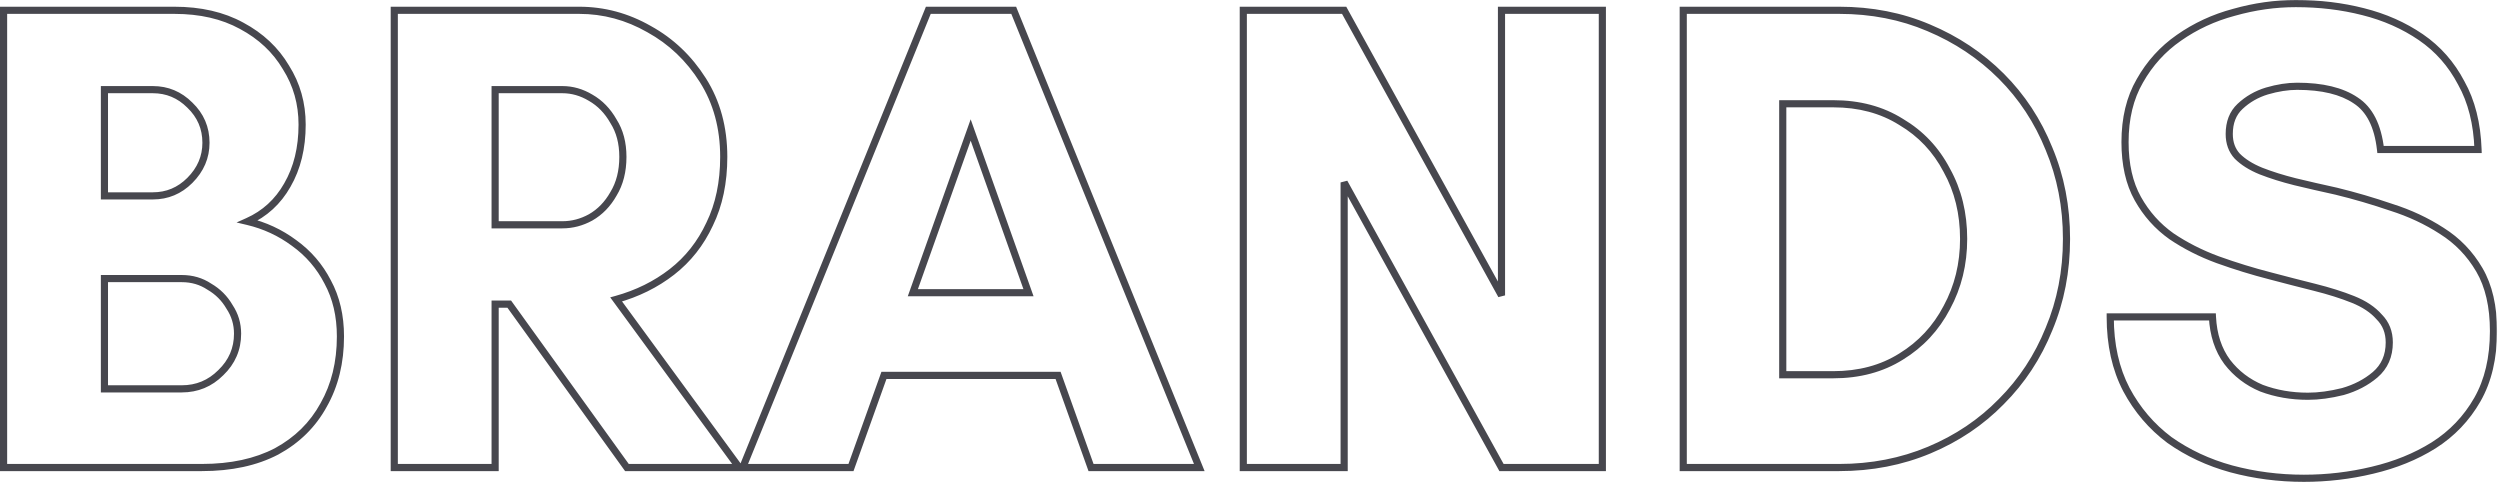 <svg width="699" height="135" viewBox="0 0 699 135" fill="none" xmlns="http://www.w3.org/2000/svg">
<mask id="path-1-outside-1_86715_578" maskUnits="userSpaceOnUse" x="-0.741" y="-0.28" width="699" height="136" fill="black">
<rect fill="white" x="-0.741" y="-0.28" width="699" height="136"/>
<path d="M1 130.72V2.88H48.752C56.022 2.88 62.288 4.322 67.552 7.204C72.942 10.087 77.078 13.972 79.96 18.86C82.968 23.623 84.472 28.95 84.472 34.84C84.472 41.358 83.094 46.998 80.336 51.76C77.704 56.398 74.007 59.782 69.244 61.912C74.007 63.04 78.331 65.046 82.216 67.928C86.227 70.811 89.36 74.445 91.616 78.832C93.998 83.219 95.188 88.295 95.188 94.06C95.188 101.33 93.622 107.722 90.488 113.236C87.48 118.751 83.094 123.075 77.328 126.208C71.563 129.216 64.607 130.72 56.46 130.72H1ZM29.2 108.724H50.82C55.082 108.724 58.716 107.22 61.724 104.212C64.858 101.204 66.424 97.57 66.424 93.308C66.424 90.551 65.672 88.044 64.168 85.788C62.79 83.407 60.91 81.527 58.528 80.148C56.272 78.644 53.703 77.892 50.82 77.892H29.2V108.724ZM29.2 54.768H42.736C46.747 54.768 50.194 53.327 53.076 50.444C56.084 47.436 57.588 43.927 57.588 39.916C57.588 35.78 56.084 32.271 53.076 29.388C50.194 26.506 46.747 25.064 42.736 25.064H29.2V54.768ZM110.238 130.72V2.88H161.938C168.832 2.88 175.349 4.635 181.49 8.144C187.632 11.528 192.645 16.291 196.531 22.432C200.416 28.573 202.358 35.718 202.358 43.864C202.358 51.008 201.043 57.275 198.411 62.664C195.904 68.053 192.394 72.503 187.882 76.012C183.37 79.522 178.169 82.091 172.278 83.72L206.682 130.72H175.286L142.386 85.036H138.438V130.72H110.238ZM138.438 62.852H157.238C159.996 62.852 162.628 62.163 165.135 60.784C167.767 59.28 169.897 57.087 171.526 54.204C173.281 51.322 174.158 47.875 174.158 43.864C174.158 39.979 173.281 36.657 171.526 33.9C169.897 31.017 167.767 28.824 165.135 27.32C162.628 25.816 159.996 25.064 157.238 25.064H138.438V62.852ZM207.668 130.72L259.556 2.88H283.432L335.32 130.72H305.052L295.84 104.964H247.148L237.936 130.72H207.668ZM255.232 81.84H287.568L271.4 36.344L255.232 81.84ZM347.625 130.72V2.88H375.825L419.817 82.592V2.88H448.017V130.72H419.817L375.825 51.008V130.72H347.625ZM470.633 130.72V2.88H514.249C523.273 2.88 531.608 4.51 539.253 7.768C547.024 11.027 553.792 15.539 559.557 21.304C565.322 27.07 569.772 33.837 572.905 41.608C576.164 49.379 577.793 57.776 577.793 66.8C577.793 75.824 576.164 84.222 572.905 91.992C569.772 99.763 565.322 106.531 559.557 112.296C553.917 118.062 547.212 122.574 539.441 125.832C531.67 129.091 523.273 130.72 514.249 130.72H470.633ZM498.457 104.776H512.557C519.826 104.776 526.156 103.084 531.545 99.7C537.06 96.316 541.321 91.742 544.329 85.976C547.462 80.211 549.029 73.819 549.029 66.8C549.029 59.656 547.462 53.264 544.329 47.624C541.321 41.859 537.06 37.347 531.545 34.088C526.156 30.704 519.826 29.012 512.557 29.012H498.457V104.776ZM644.164 133.728C637.146 133.728 630.378 132.851 623.86 131.096C617.468 129.342 611.703 126.647 606.564 123.012C601.551 119.252 597.54 114.552 594.532 108.912C591.524 103.147 590.02 96.379 590.02 88.608H618.596C618.847 93.621 620.226 97.82 622.732 101.204C625.239 104.463 628.435 106.907 632.32 108.536C636.331 110.04 640.655 110.792 645.292 110.792C648.3 110.792 651.559 110.354 655.068 109.476C658.578 108.474 661.586 106.907 664.092 104.776C666.724 102.52 668.04 99.512 668.04 95.752C668.04 92.87 667.1 90.488 665.22 88.608C663.466 86.603 661.022 84.974 657.888 83.72C654.755 82.467 651.183 81.339 647.172 80.336C643.162 79.334 639.026 78.268 634.764 77.14C629.876 75.887 624.988 74.383 620.1 72.628C615.338 70.874 611.014 68.68 607.128 66.048C603.243 63.291 600.11 59.782 597.728 55.52C595.347 51.259 594.156 45.995 594.156 39.728C594.156 33.086 595.535 27.383 598.292 22.62C601.05 17.732 604.684 13.722 609.196 10.588C613.834 7.33 618.972 4.948 624.612 3.444C630.378 1.815 636.143 1 641.908 1C648.551 1 654.818 1.752 660.708 3.256C666.724 4.76 672.114 7.142 676.876 10.4C681.639 13.659 685.399 17.92 688.156 23.184C691.039 28.323 692.606 34.527 692.856 41.796H665.596C664.844 35.154 662.526 30.579 658.64 28.072C654.755 25.44 649.303 24.124 642.284 24.124C639.652 24.124 636.832 24.563 633.824 25.44C630.942 26.317 628.435 27.759 626.304 29.764C624.299 31.644 623.296 34.214 623.296 37.472C623.296 39.979 624.048 42.047 625.552 43.676C627.182 45.306 629.375 46.684 632.132 47.812C635.015 48.94 638.211 49.943 641.72 50.82C645.355 51.697 649.178 52.575 653.188 53.452C658.327 54.706 663.466 56.209 668.604 57.964C673.743 59.593 678.443 61.787 682.704 64.544C687.091 67.302 690.6 70.936 693.232 75.448C695.864 79.96 697.18 85.663 697.18 92.556C697.18 100.076 695.676 106.468 692.668 111.732C689.66 116.996 685.587 121.258 680.448 124.516C675.435 127.65 669.732 129.968 663.34 131.472C657.074 132.976 650.682 133.728 644.164 133.728Z"/>
</mask>
<path d="M1 130.72H0V131.72H1V130.72ZM1 2.88V1.88H0V2.88H1ZM67.552 7.204L67.072 8.081L67.081 8.086L67.552 7.204ZM79.96 18.86L79.099 19.368L79.107 19.381L79.115 19.394L79.96 18.86ZM80.336 51.76L79.471 51.259L79.466 51.267L80.336 51.76ZM69.244 61.912L68.836 60.999L66.141 62.205L69.014 62.885L69.244 61.912ZM82.216 67.928L81.62 68.731L81.626 68.736L81.633 68.74L82.216 67.928ZM91.616 78.832L90.727 79.29L90.732 79.299L90.737 79.309L91.616 78.832ZM90.488 113.236L89.619 112.742L89.615 112.75L89.61 112.757L90.488 113.236ZM77.328 126.208L77.791 127.095L77.798 127.091L77.806 127.087L77.328 126.208ZM29.2 108.724H28.2V109.724H29.2V108.724ZM61.724 104.212L61.032 103.491L61.024 103.498L61.017 103.505L61.724 104.212ZM64.168 85.788L63.303 86.289L63.319 86.317L63.336 86.343L64.168 85.788ZM58.528 80.148L57.974 80.98L58 80.998L58.027 81.014L58.528 80.148ZM29.2 77.892V76.892H28.2V77.892H29.2ZM29.2 54.768H28.2V55.768H29.2V54.768ZM53.076 50.444L52.369 49.737L53.076 50.444ZM53.076 29.388L52.369 30.095L52.377 30.103L52.384 30.11L53.076 29.388ZM29.2 25.064V24.064H28.2V25.064H29.2ZM1 130.72H2V2.88H1H0V130.72H1ZM1 2.88V3.88H48.752V2.88V1.88H1V2.88ZM48.752 2.88V3.88C55.889 3.88 61.983 5.295 67.072 8.081L67.552 7.204L68.032 6.327C62.593 3.348 56.154 1.88 48.752 1.88V2.88ZM67.552 7.204L67.081 8.086C72.321 10.889 76.317 14.65 79.099 19.368L79.96 18.86L80.822 18.352C77.839 13.294 73.562 9.285 68.024 6.322L67.552 7.204ZM79.96 18.86L79.115 19.394C82.017 23.989 83.472 29.13 83.472 34.84H84.472H85.472C85.472 28.77 83.919 23.256 80.806 18.326L79.96 18.86ZM84.472 34.84H83.472C83.472 41.214 82.125 46.675 79.471 51.259L80.336 51.76L81.202 52.261C84.062 47.32 85.472 41.501 85.472 34.84H84.472ZM80.336 51.76L79.466 51.267C76.937 55.723 73.4 58.958 68.836 60.999L69.244 61.912L69.653 62.825C74.614 60.605 78.471 57.072 81.206 52.254L80.336 51.76ZM69.244 61.912L69.014 62.885C73.646 63.982 77.845 65.93 81.62 68.731L82.216 67.928L82.812 67.125C78.816 64.161 74.368 62.098 69.475 60.939L69.244 61.912ZM82.216 67.928L81.633 68.74C85.515 71.531 88.543 75.044 90.727 79.29L91.616 78.832L92.505 78.375C90.177 73.847 86.939 70.091 82.8 67.116L82.216 67.928ZM91.616 78.832L90.737 79.309C93.028 83.528 94.188 88.436 94.188 94.06H95.188H96.188C96.188 88.154 94.968 82.909 92.495 78.355L91.616 78.832ZM95.188 94.06H94.188C94.188 101.182 92.655 107.399 89.619 112.742L90.488 113.236L91.358 113.73C94.588 108.044 96.188 101.477 96.188 94.06H95.188ZM90.488 113.236L89.61 112.757C86.699 118.095 82.455 122.284 76.851 125.33L77.328 126.208L77.806 127.087C83.732 123.866 88.262 119.407 91.366 113.715L90.488 113.236ZM77.328 126.208L76.866 125.322C71.275 128.239 64.486 129.72 56.46 129.72V130.72V131.72C64.728 131.72 71.851 130.194 77.791 127.095L77.328 126.208ZM56.46 130.72V129.72H1V130.72V131.72H56.46V130.72ZM29.2 108.724V109.724H50.82V108.724V107.724H29.2V108.724ZM50.82 108.724V109.724C55.346 109.724 59.235 108.115 62.431 104.919L61.724 104.212L61.017 103.505C58.197 106.325 54.817 107.724 50.82 107.724V108.724ZM61.724 104.212L62.417 104.934C65.742 101.741 67.424 97.848 67.424 93.308H66.424H65.424C65.424 97.291 63.973 100.667 61.032 103.491L61.724 104.212ZM66.424 93.308H67.424C67.424 90.357 66.616 87.657 65 85.234L64.168 85.788L63.336 86.343C64.729 88.432 65.424 90.745 65.424 93.308H66.424ZM64.168 85.788L65.034 85.287C63.567 82.755 61.562 80.749 59.029 79.283L58.528 80.148L58.027 81.014C60.257 82.305 62.012 84.059 63.303 86.289L64.168 85.788ZM58.528 80.148L59.083 79.316C56.652 77.696 53.887 76.892 50.82 76.892V77.892V78.892C53.519 78.892 55.892 79.593 57.974 80.98L58.528 80.148ZM50.82 77.892V76.892H29.2V77.892V78.892H50.82V77.892ZM29.2 77.892H28.2V108.724H29.2H30.2V77.892H29.2ZM29.2 54.768V55.768H42.736V54.768V53.768H29.2V54.768ZM42.736 54.768V55.768C47.017 55.768 50.717 54.218 53.783 51.151L53.076 50.444L52.369 49.737C49.67 52.436 46.477 53.768 42.736 53.768V54.768ZM53.076 50.444L53.783 51.151C56.966 47.968 58.588 44.209 58.588 39.916H57.588H56.588C56.588 43.644 55.202 46.904 52.369 49.737L53.076 50.444ZM57.588 39.916H58.588C58.588 35.505 56.971 31.736 53.768 28.666L53.076 29.388L52.384 30.11C55.197 32.806 56.588 36.055 56.588 39.916H57.588ZM53.076 29.388L53.783 28.681C50.717 25.614 47.017 24.064 42.736 24.064V25.064V26.064C46.477 26.064 49.67 27.397 52.369 30.095L53.076 29.388ZM42.736 25.064V24.064H29.2V25.064V26.064H42.736V25.064ZM29.2 25.064H28.2V54.768H29.2H30.2V25.064H29.2ZM110.238 130.72H109.238V131.72H110.238V130.72ZM110.238 2.88V1.88H109.238V2.88H110.238ZM181.49 8.144L180.994 9.012L181.001 9.016L181.008 9.02L181.49 8.144ZM196.531 22.432L197.376 21.898L196.531 22.432ZM198.411 62.664L197.512 62.225L197.508 62.234L197.504 62.242L198.411 62.664ZM187.883 76.012L188.496 76.802L187.883 76.012ZM172.279 83.72L172.012 82.756L170.616 83.142L171.472 84.311L172.279 83.72ZM206.682 130.72V131.72H208.654L207.489 130.13L206.682 130.72ZM175.286 130.72L174.475 131.305L174.774 131.72H175.286V130.72ZM142.386 85.036L143.198 84.452L142.899 84.036H142.386V85.036ZM138.438 85.036V84.036H137.438V85.036H138.438ZM138.438 130.72V131.72H139.438V130.72H138.438ZM138.438 62.852H137.438V63.852H138.438V62.852ZM165.135 60.784L165.616 61.66L165.624 61.657L165.631 61.653L165.135 60.784ZM171.527 54.204L170.672 53.684L170.664 53.698L170.656 53.712L171.527 54.204ZM171.527 33.9L170.656 34.392L170.669 34.415L170.683 34.437L171.527 33.9ZM165.135 27.32L164.62 28.178L164.629 28.183L164.638 28.189L165.135 27.32ZM138.438 25.064V24.064H137.438V25.064H138.438ZM110.238 130.72H111.238V2.88H110.238H109.238V130.72H110.238ZM110.238 2.88V3.88H161.938V2.88V1.88H110.238V2.88ZM161.938 2.88V3.88C168.653 3.88 175 5.587 180.994 9.012L181.49 8.144L181.987 7.276C175.698 3.683 169.011 1.88 161.938 1.88V2.88ZM181.49 8.144L181.008 9.02C186.996 12.32 191.887 16.963 195.685 22.967L196.531 22.432L197.376 21.898C193.404 15.619 188.268 10.737 181.973 7.268L181.49 8.144ZM196.531 22.432L195.685 22.967C199.458 28.929 201.359 35.883 201.359 43.864H202.359H203.359C203.359 35.552 201.374 28.218 197.376 21.898L196.531 22.432ZM202.359 43.864H201.359C201.359 50.885 200.066 56.996 197.512 62.225L198.411 62.664L199.309 63.103C202.019 57.553 203.359 51.132 203.359 43.864H202.359ZM198.411 62.664L197.504 62.242C195.061 67.494 191.65 71.815 187.269 75.223L187.883 76.012L188.496 76.802C193.139 73.191 196.746 68.613 199.317 63.086L198.411 62.664ZM187.883 76.012L187.269 75.223C182.867 78.646 177.785 81.159 172.012 82.756L172.279 83.72L172.545 84.684C178.553 83.022 183.874 80.397 188.496 76.802L187.883 76.012ZM172.279 83.72L171.472 84.311L205.876 131.311L206.682 130.72L207.489 130.13L173.085 83.13L172.279 83.72ZM206.682 130.72V129.72H175.286V130.72V131.72H206.682V130.72ZM175.286 130.72L176.098 130.136L143.198 84.452L142.386 85.036L141.575 85.621L174.475 131.305L175.286 130.72ZM142.386 85.036V84.036H138.438V85.036V86.036H142.386V85.036ZM138.438 85.036H137.438V130.72H138.438H139.438V85.036H138.438ZM138.438 130.72V129.72H110.238V130.72V131.72H138.438V130.72ZM138.438 62.852V63.852H157.238V62.852V61.852H138.438V62.852ZM157.238 62.852V63.852C160.171 63.852 162.968 63.117 165.616 61.66L165.135 60.784L164.653 59.908C162.288 61.209 159.821 61.852 157.238 61.852V62.852ZM165.135 60.784L165.631 61.653C168.433 60.051 170.688 57.721 172.397 54.696L171.527 54.204L170.656 53.712C169.107 56.453 167.1 58.51 164.638 59.916L165.135 60.784ZM171.527 54.204L172.381 54.724C174.247 51.657 175.158 48.023 175.158 43.864H174.158H173.158C173.158 47.726 172.315 50.986 170.672 53.684L171.527 54.204ZM174.158 43.864H175.158C175.158 39.825 174.245 36.309 172.37 33.363L171.527 33.9L170.683 34.437C172.317 37.006 173.158 40.133 173.158 43.864H174.158ZM171.527 33.9L172.397 33.408C170.688 30.384 168.433 28.053 165.631 26.452L165.135 27.32L164.638 28.189C167.1 29.595 169.107 31.651 170.656 34.392L171.527 33.9ZM165.135 27.32L165.649 26.463C162.997 24.871 160.188 24.064 157.238 24.064V25.064V26.064C159.804 26.064 162.259 26.761 164.62 28.178L165.135 27.32ZM157.238 25.064V24.064H138.438V25.064V26.064H157.238V25.064ZM138.438 25.064H137.438V62.852H138.438H139.438V25.064H138.438ZM207.668 130.72L206.741 130.344L206.183 131.72H207.668V130.72ZM259.556 2.88V1.88H258.883L258.629 2.504L259.556 2.88ZM283.432 2.88L284.359 2.504L284.105 1.88H283.432V2.88ZM335.32 130.72V131.72H336.805L336.247 130.344L335.32 130.72ZM305.052 130.72L304.11 131.057L304.348 131.72H305.052V130.72ZM295.84 104.964L296.782 104.627L296.544 103.964H295.84V104.964ZM247.148 104.964V103.964H246.444L246.206 104.627L247.148 104.964ZM237.936 130.72V131.72H238.64L238.878 131.057L237.936 130.72ZM255.232 81.84L254.29 81.505L253.815 82.84H255.232V81.84ZM287.568 81.84V82.84H288.985L288.51 81.505L287.568 81.84ZM271.4 36.344L272.342 36.009L271.4 33.358L270.458 36.009L271.4 36.344ZM207.668 130.72L208.595 131.096L260.483 3.256L259.556 2.88L258.629 2.504L206.741 130.344L207.668 130.72ZM259.556 2.88V3.88H283.432V2.88V1.88H259.556V2.88ZM283.432 2.88L282.505 3.256L334.393 131.096L335.32 130.72L336.247 130.344L284.359 2.504L283.432 2.88ZM335.32 130.72V129.72H305.052V130.72V131.72H335.32V130.72ZM305.052 130.72L305.994 130.383L296.782 104.627L295.84 104.964L294.898 105.301L304.11 131.057L305.052 130.72ZM295.84 104.964V103.964H247.148V104.964V105.964H295.84V104.964ZM247.148 104.964L246.206 104.627L236.994 130.383L237.936 130.72L238.878 131.057L248.09 105.301L247.148 104.964ZM237.936 130.72V129.72H207.668V130.72V131.72H237.936V130.72ZM255.232 81.84V82.84H287.568V81.84V80.84H255.232V81.84ZM287.568 81.84L288.51 81.505L272.342 36.009L271.4 36.344L270.458 36.679L286.626 82.175L287.568 81.84ZM271.4 36.344L270.458 36.009L254.29 81.505L255.232 81.84L256.174 82.175L272.342 36.679L271.4 36.344ZM347.625 130.72H346.625V131.72H347.625V130.72ZM347.625 2.88V1.88H346.625V2.88H347.625ZM375.825 2.88L376.701 2.397L376.415 1.88H375.825V2.88ZM419.817 82.592L418.942 83.075L420.817 82.592H419.817ZM419.817 2.88V1.88H418.817V2.88H419.817ZM448.017 2.88H449.017V1.88H448.017V2.88ZM448.017 130.72V131.72H449.017V130.72H448.017ZM419.817 130.72L418.942 131.203L419.227 131.72H419.817V130.72ZM375.825 51.008L376.701 50.525L374.825 51.008H375.825ZM375.825 130.72V131.72H376.825V130.72H375.825ZM347.625 130.72H348.625V2.88H347.625H346.625V130.72H347.625ZM347.625 2.88V3.88H375.825V2.88V1.88H347.625V2.88ZM375.825 2.88L374.95 3.363L418.942 83.075L419.817 82.592L420.693 82.109L376.701 2.397L375.825 2.88ZM419.817 82.592H420.817V2.88H419.817H418.817V82.592H419.817ZM419.817 2.88V3.88H448.017V2.88V1.88H419.817V2.88ZM448.017 2.88H447.017V130.72H448.017H449.017V2.88H448.017ZM448.017 130.72V129.72H419.817V130.72V131.72H448.017V130.72ZM419.817 130.72L420.693 130.237L376.701 50.525L375.825 51.008L374.95 51.491L418.942 131.203L419.817 130.72ZM375.825 51.008H374.825V130.72H375.825H376.825V51.008H375.825ZM375.825 130.72V129.72H347.625V130.72V131.72H375.825V130.72ZM470.633 130.72H469.633V131.72H470.633V130.72ZM470.633 2.88V1.88H469.633V2.88H470.633ZM539.253 7.768L538.861 8.688L538.866 8.69L539.253 7.768ZM559.557 21.304L560.264 20.597L559.557 21.304ZM572.905 41.608L571.977 41.982L571.983 41.995L572.905 41.608ZM572.905 91.992L571.983 91.605L571.978 91.618L572.905 91.992ZM559.557 112.296L558.85 111.589L558.842 111.597L559.557 112.296ZM539.441 125.832L539.054 124.91L539.441 125.832ZM498.457 104.776H497.457V105.776H498.457V104.776ZM531.545 99.7L531.022 98.848L531.013 98.853L531.545 99.7ZM544.329 85.976L543.45 85.499L543.446 85.506L543.442 85.514L544.329 85.976ZM544.329 47.624L543.442 48.087L543.448 48.098L543.455 48.11L544.329 47.624ZM531.545 34.088L531.013 34.935L531.025 34.942L531.036 34.949L531.545 34.088ZM498.457 29.012V28.012H497.457V29.012H498.457ZM470.633 130.72H471.633V2.88H470.633H469.633V130.72H470.633ZM470.633 2.88V3.88H514.249V2.88V1.88H470.633V2.88ZM514.249 2.88V3.88C523.15 3.88 531.35 5.487 538.861 8.688L539.253 7.768L539.645 6.848C531.866 3.532 523.396 1.88 514.249 1.88V2.88ZM539.253 7.768L538.866 8.69C546.521 11.901 553.18 16.341 558.85 22.011L559.557 21.304L560.264 20.597C554.404 14.737 547.526 10.153 539.64 6.846L539.253 7.768ZM559.557 21.304L558.85 22.011C564.518 27.679 568.893 34.333 571.978 41.982L572.905 41.608L573.832 41.234C570.65 33.342 566.127 26.46 560.264 20.597L559.557 21.304ZM572.905 41.608L571.983 41.995C575.187 49.635 576.793 57.9 576.793 66.8H577.793H578.793C578.793 57.653 577.141 49.123 573.827 41.221L572.905 41.608ZM577.793 66.8H576.793C576.793 75.701 575.187 83.966 571.983 91.606L572.905 91.992L573.827 92.379C577.141 84.477 578.793 75.948 578.793 66.8H577.793ZM572.905 91.992L571.978 91.618C568.893 99.268 564.518 105.922 558.85 111.589L559.557 112.296L560.264 113.003C566.127 107.14 570.65 100.258 573.832 92.366L572.905 91.992ZM559.557 112.296L558.842 111.597C553.3 117.263 546.707 121.701 539.054 124.91L539.441 125.832L539.828 126.754C547.716 123.446 554.534 118.861 560.272 112.996L559.557 112.296ZM539.441 125.832L539.054 124.91C531.415 128.114 523.15 129.72 514.249 129.72V130.72V131.72C523.396 131.72 531.926 130.068 539.828 126.754L539.441 125.832ZM514.249 130.72V129.72H470.633V130.72V131.72H514.249V130.72ZM498.457 104.776V105.776H512.557V104.776V103.776H498.457V104.776ZM512.557 104.776V105.776C519.987 105.776 526.506 104.045 532.077 100.547L531.545 99.7L531.013 98.853C525.805 102.124 519.666 103.776 512.557 103.776V104.776ZM531.545 99.7L532.068 100.553C537.738 97.073 542.124 92.364 545.216 86.439L544.329 85.976L543.442 85.514C540.518 91.119 536.382 95.559 531.022 98.848L531.545 99.7ZM544.329 85.976L545.208 86.454C548.426 80.532 550.029 73.974 550.029 66.8H549.029H548.029C548.029 73.664 546.499 79.89 543.45 85.499L544.329 85.976ZM549.029 66.8H550.029C550.029 59.505 548.428 52.943 545.203 47.139L544.329 47.624L543.455 48.11C546.497 53.586 548.029 59.807 548.029 66.8H549.029ZM544.329 47.624L545.216 47.162C542.123 41.233 537.732 36.582 532.054 33.227L531.545 34.088L531.036 34.949C536.388 38.111 540.519 42.484 543.442 48.087L544.329 47.624ZM531.545 34.088L532.077 33.241C526.506 29.744 519.987 28.012 512.557 28.012V29.012V30.012C519.666 30.012 525.805 31.665 531.013 34.935L531.545 34.088ZM512.557 29.012V28.012H498.457V29.012V30.012H512.557V29.012ZM498.457 29.012H497.457V104.776H498.457H499.457V29.012H498.457ZM623.86 131.096L623.596 132.061L623.6 132.062L623.86 131.096ZM606.564 123.012L605.964 123.812L605.976 123.821L605.987 123.829L606.564 123.012ZM594.532 108.912L593.646 109.375L593.65 109.383L594.532 108.912ZM590.02 88.608V87.608H589.02V88.608H590.02ZM618.596 88.608L619.595 88.558L619.548 87.608H618.596V88.608ZM622.732 101.204L621.929 101.799L621.934 101.807L621.94 101.814L622.732 101.204ZM632.32 108.536L631.934 109.458L631.951 109.466L631.969 109.473L632.32 108.536ZM655.068 109.476L655.311 110.446L655.327 110.442L655.343 110.438L655.068 109.476ZM664.092 104.776L664.74 105.538L664.743 105.535L664.092 104.776ZM665.22 88.608L664.468 89.267L664.49 89.292L664.513 89.315L665.22 88.608ZM657.888 83.72L657.517 84.649L657.888 83.72ZM647.172 80.336L646.93 81.306L647.172 80.336ZM634.764 77.14L635.02 76.174L635.013 76.171L634.764 77.14ZM620.1 72.628L619.755 73.567L619.763 73.569L620.1 72.628ZM607.128 66.048L606.55 66.864L606.559 66.87L606.568 66.876L607.128 66.048ZM597.728 55.52L596.855 56.008L597.728 55.52ZM598.292 22.62L599.158 23.121L599.163 23.111L598.292 22.62ZM609.196 10.588L609.767 11.41L609.771 11.406L609.196 10.588ZM624.612 3.444L624.87 4.41L624.877 4.409L624.884 4.407L624.612 3.444ZM660.708 3.256L660.461 4.225L660.466 4.226L660.708 3.256ZM676.876 10.4L677.441 9.575L676.876 10.4ZM688.156 23.184L687.271 23.648L687.277 23.661L687.284 23.674L688.156 23.184ZM692.856 41.796V42.796H693.891L693.856 41.762L692.856 41.796ZM665.596 41.796L664.603 41.909L664.703 42.796H665.596V41.796ZM658.64 28.072L658.08 28.9L658.089 28.906L658.098 28.913L658.64 28.072ZM633.824 25.44L633.544 24.48L633.533 24.483L633.824 25.44ZM626.304 29.764L626.988 30.494L626.99 30.492L626.304 29.764ZM625.552 43.676L624.818 44.355L624.831 44.369L624.845 44.383L625.552 43.676ZM632.132 47.812L631.754 48.738L631.761 48.741L631.768 48.743L632.132 47.812ZM641.72 50.82L641.478 51.79L641.486 51.792L641.72 50.82ZM653.188 53.452L653.425 52.481L653.414 52.478L653.402 52.475L653.188 53.452ZM668.604 57.964L668.281 58.911L668.292 58.914L668.302 58.917L668.604 57.964ZM682.704 64.544L682.161 65.384L682.172 65.391L682.704 64.544ZM693.232 75.448L694.096 74.944L693.232 75.448ZM692.668 111.732L693.537 112.228L692.668 111.732ZM680.448 124.516L680.978 125.364L680.984 125.361L680.448 124.516ZM663.34 131.472L663.111 130.499L663.107 130.5L663.34 131.472ZM644.164 133.728V132.728C637.23 132.728 630.55 131.862 624.12 130.131L623.86 131.096L623.6 132.062C630.206 133.84 637.061 134.728 644.164 134.728V133.728ZM623.86 131.096L624.125 130.132C617.839 128.406 612.181 125.76 607.142 122.196L606.564 123.012L605.987 123.829C611.225 127.534 617.098 130.277 623.596 132.061L623.86 131.096ZM606.564 123.012L607.164 122.212C602.271 118.542 598.355 113.955 595.415 108.442L594.532 108.912L593.65 109.383C596.725 115.149 600.832 119.963 605.964 123.812L606.564 123.012ZM594.532 108.912L595.419 108.45C592.499 102.852 591.02 96.249 591.02 88.608H590.02H589.02C589.02 96.509 590.55 103.441 593.646 109.375L594.532 108.912ZM590.02 88.608V89.608H618.596V88.608V87.608H590.02V88.608ZM618.596 88.608L617.598 88.658C617.856 93.83 619.284 98.229 621.929 101.799L622.732 101.204L623.536 100.609C621.168 97.412 619.838 93.413 619.595 88.558L618.596 88.608ZM622.732 101.204L621.94 101.814C624.555 105.214 627.892 107.764 631.934 109.458L632.32 108.536L632.707 107.614C628.978 106.05 625.923 103.712 623.525 100.595L622.732 101.204ZM632.32 108.536L631.969 109.473C636.101 111.022 640.545 111.792 645.292 111.792V110.792V109.792C640.765 109.792 636.561 109.058 632.672 107.6L632.32 108.536ZM645.292 110.792V111.792C648.397 111.792 651.738 111.34 655.311 110.446L655.068 109.476L654.826 108.506C651.38 109.367 648.204 109.792 645.292 109.792V110.792ZM655.068 109.476L655.343 110.438C658.974 109.4 662.113 107.771 664.74 105.538L664.092 104.776L663.445 104.014C661.058 106.043 658.181 107.547 654.794 108.515L655.068 109.476ZM664.092 104.776L664.743 105.535C667.617 103.072 669.04 99.776 669.04 95.752H668.04H667.04C667.04 99.248 665.832 101.968 663.442 104.017L664.092 104.776ZM668.04 95.752H669.04C669.04 92.629 668.012 89.985 665.927 87.901L665.22 88.608L664.513 89.315C666.189 90.991 667.04 93.11 667.04 95.752H668.04ZM665.22 88.608L665.973 87.95C664.09 85.798 661.502 84.088 658.26 82.792L657.888 83.72L657.517 84.649C660.542 85.859 662.841 87.408 664.468 89.267L665.22 88.608ZM657.888 83.72L658.26 82.792C655.076 81.518 651.46 80.377 647.415 79.366L647.172 80.336L646.93 81.306C650.906 82.3 654.434 83.415 657.517 84.649L657.888 83.72ZM647.172 80.336L647.415 79.366C643.409 78.365 639.277 77.3 635.02 76.174L634.764 77.14L634.508 78.107C638.774 79.236 642.914 80.302 646.93 81.306L647.172 80.336ZM634.764 77.14L635.013 76.171C630.156 74.926 625.298 73.431 620.438 71.687L620.1 72.628L619.763 73.569C624.679 75.334 629.597 76.848 634.516 78.109L634.764 77.14ZM620.1 72.628L620.446 71.69C615.753 69.961 611.502 67.803 607.689 65.22L607.128 66.048L606.568 66.876C610.525 69.557 614.922 71.786 619.755 73.567L620.1 72.628ZM607.128 66.048L607.707 65.233C603.946 62.563 600.912 59.167 598.601 55.032L597.728 55.52L596.855 56.008C599.307 60.396 602.54 64.018 606.55 66.864L607.128 66.048ZM597.728 55.52L598.601 55.032C596.324 50.957 595.156 45.871 595.156 39.728H594.156H593.156C593.156 46.118 594.37 51.561 596.855 56.008L597.728 55.52ZM594.156 39.728H595.156C595.156 33.225 596.505 27.703 599.158 23.121L598.292 22.62L597.427 22.119C594.565 27.063 593.156 32.946 593.156 39.728H594.156ZM598.292 22.62L599.163 23.111C601.848 18.352 605.381 14.455 609.767 11.41L609.196 10.588L608.626 9.767C603.987 12.988 600.251 17.113 597.421 22.129L598.292 22.62ZM609.196 10.588L609.771 11.406C614.31 8.217 619.34 5.885 624.87 4.41L624.612 3.444L624.355 2.478C618.604 4.011 613.358 6.442 608.621 9.77L609.196 10.588ZM624.612 3.444L624.884 4.407C630.565 2.801 636.239 2 641.908 2V1V0C636.048 0 630.191 0.829 624.34 2.482L624.612 3.444ZM641.908 1V2C648.475 2 654.658 2.744 660.461 4.225L660.708 3.256L660.956 2.287C654.977 0.761 648.627 0 641.908 0V1ZM660.708 3.256L660.466 4.226C666.375 5.704 671.654 8.039 676.312 11.226L676.876 10.4L677.441 9.575C672.573 6.244 667.073 3.817 660.951 2.286L660.708 3.256ZM676.876 10.4L676.312 11.226C680.935 14.389 684.587 18.525 687.271 23.648L688.156 23.184L689.042 22.72C686.211 17.316 682.343 12.929 677.441 9.575L676.876 10.4ZM688.156 23.184L687.284 23.674C690.073 28.644 691.611 34.684 691.857 41.831L692.856 41.796L693.856 41.762C693.601 34.37 692.006 28.002 689.029 22.695L688.156 23.184ZM692.856 41.796V40.796H665.596V41.796V42.796H692.856V41.796ZM665.596 41.796L666.59 41.684C665.82 34.881 663.417 29.964 659.182 27.232L658.64 28.072L658.098 28.913C661.635 31.194 663.869 35.426 664.603 41.909L665.596 41.796ZM658.64 28.072L659.201 27.244C655.087 24.457 649.41 23.124 642.284 23.124V24.124V25.124C649.196 25.124 654.423 26.423 658.08 28.9L658.64 28.072ZM642.284 24.124V23.124C639.542 23.124 636.627 23.581 633.544 24.48L633.824 25.44L634.104 26.4C637.038 25.544 639.763 25.124 642.284 25.124V24.124ZM633.824 25.44L633.533 24.483C630.508 25.404 627.865 26.922 625.619 29.036L626.304 29.764L626.99 30.492C629.005 28.596 631.376 27.231 634.116 26.397L633.824 25.44ZM626.304 29.764L625.62 29.035C623.376 31.139 622.296 33.993 622.296 37.472H623.296H624.296C624.296 34.434 625.222 32.15 626.988 30.494L626.304 29.764ZM623.296 37.472H622.296C622.296 40.195 623.121 42.516 624.818 44.355L625.552 43.676L626.287 42.998C624.976 41.578 624.296 39.763 624.296 37.472H623.296ZM625.552 43.676L624.845 44.383C626.592 46.13 628.908 47.574 631.754 48.738L632.132 47.812L632.511 46.887C629.842 45.795 627.772 44.481 626.259 42.969L625.552 43.676ZM632.132 47.812L631.768 48.743C634.696 49.889 637.934 50.904 641.478 51.79L641.72 50.82L641.963 49.85C638.488 48.981 635.334 47.991 632.497 46.881L632.132 47.812ZM641.72 50.82L641.486 51.792C645.128 52.672 648.958 53.55 652.975 54.429L653.188 53.452L653.402 52.475C649.398 51.599 645.582 50.724 641.955 49.848L641.72 50.82ZM653.188 53.452L652.951 54.424C658.06 55.67 663.17 57.165 668.281 58.911L668.604 57.964L668.927 57.018C663.761 55.254 658.594 53.741 653.425 52.481L653.188 53.452ZM668.604 57.964L668.302 58.917C673.361 60.522 677.979 62.678 682.161 65.384L682.704 64.544L683.248 63.705C678.907 60.896 674.125 58.666 668.907 57.011L668.604 57.964ZM682.704 64.544L682.172 65.391C686.421 68.062 689.817 71.578 692.369 75.952L693.232 75.448L694.096 74.944C691.384 70.294 687.761 66.541 683.237 63.698L682.704 64.544ZM693.232 75.448L692.369 75.952C694.887 80.27 696.18 85.785 696.18 92.556H697.18H698.18C698.18 85.541 696.841 79.651 694.096 74.944L693.232 75.448ZM697.18 92.556H696.18C696.18 99.944 694.703 106.155 691.8 111.236L692.668 111.732L693.537 112.228C696.649 106.781 698.18 100.209 698.18 92.556H697.18ZM692.668 111.732L691.8 111.236C688.873 116.358 684.914 120.5 679.913 123.672L680.448 124.516L680.984 125.361C686.26 122.015 690.447 117.634 693.537 112.228L692.668 111.732ZM680.448 124.516L679.918 123.668C675.008 126.738 669.409 129.017 663.111 130.499L663.34 131.472L663.569 132.446C670.056 130.919 675.863 128.562 680.978 125.364L680.448 124.516ZM663.34 131.472L663.107 130.5C656.918 131.985 650.604 132.728 644.164 132.728V133.728V134.728C650.759 134.728 657.23 133.967 663.574 132.445L663.34 131.472Z" fill="#47474E" mask="url(#path-1-outside-1_86715_578)"/>
</svg>
